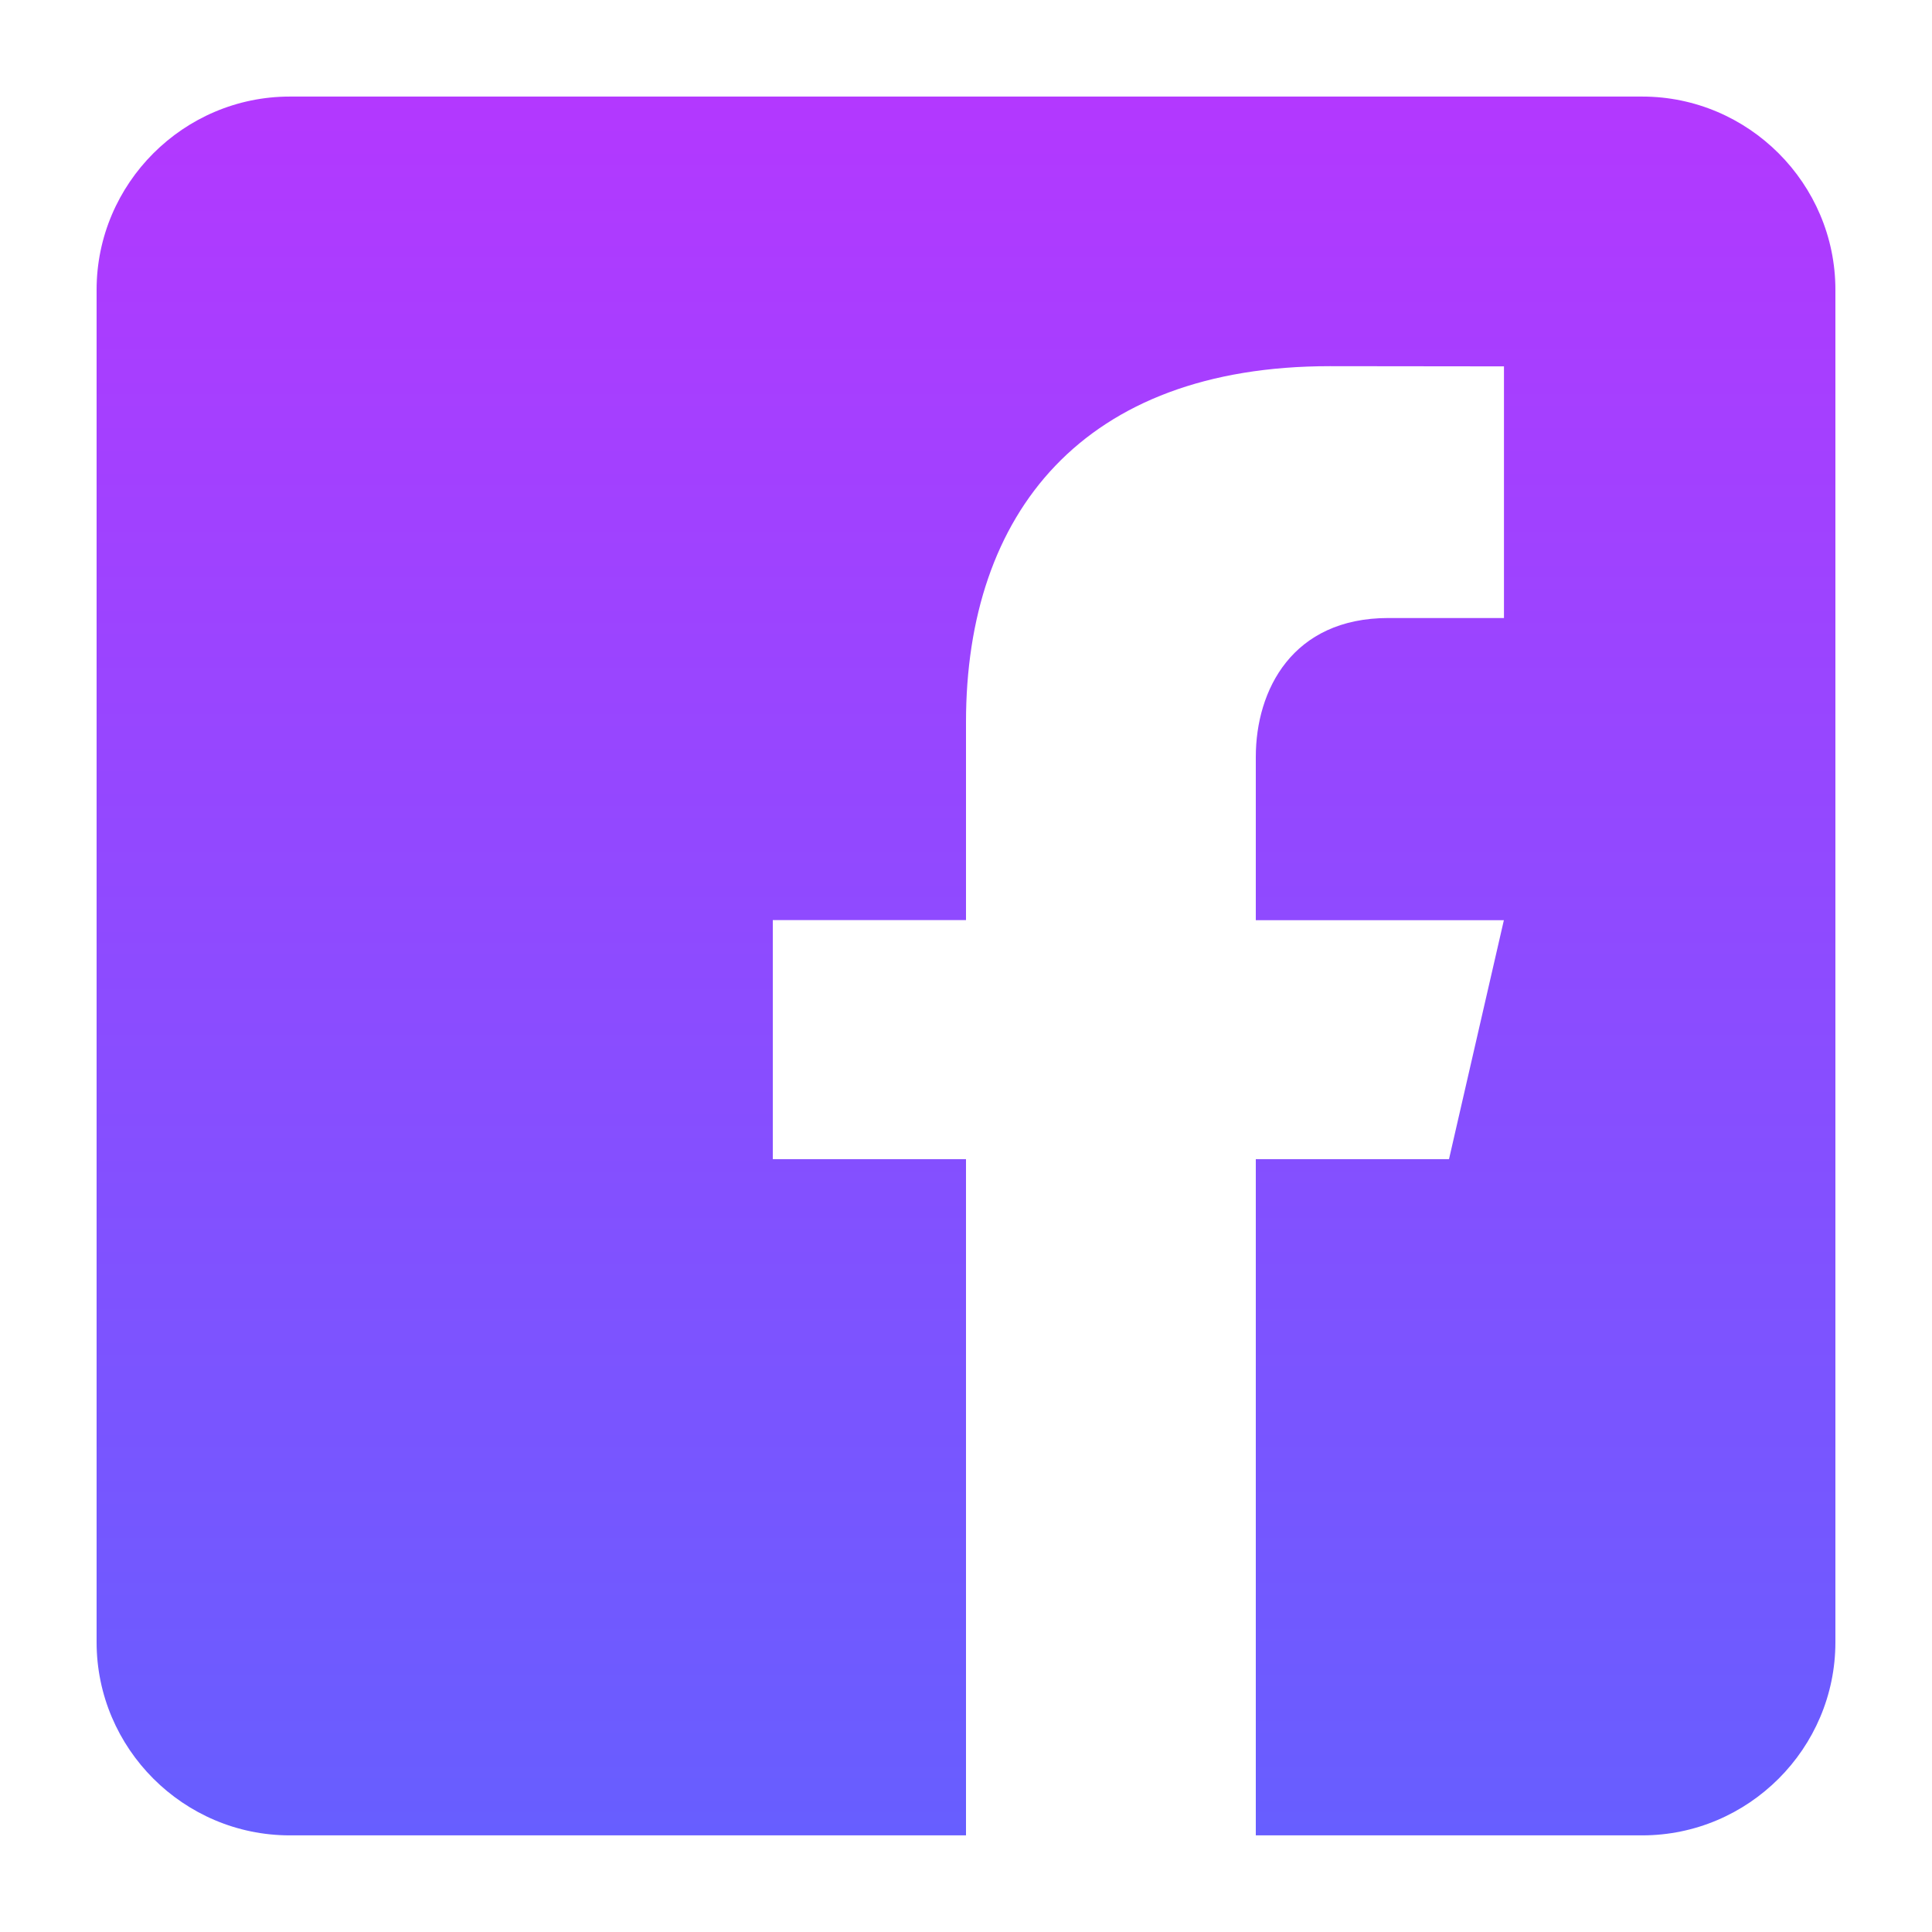 <svg width="60" height="60" viewBox="0 0 60 60" fill="none" xmlns="http://www.w3.org/2000/svg">
<path d="M51 2.999H9C5.7 2.999 3 5.699 3 8.999V50.999C3 54.302 5.7 56.999 9 56.999H30V35.999H24V28.574H30V22.424C30 15.932 33.636 11.372 41.298 11.372L46.707 11.378V19.193H43.116C40.134 19.193 39 21.431 39 23.507V28.577H46.704L45 35.999H39V56.999H51C54.3 56.999 57 54.302 57 50.999V8.999C57 5.699 54.3 2.999 51 2.999Z" fill="url(#paint0_linear_102_1848)"/>
<defs>
<linearGradient id="paint0_linear_102_1848" x1="30" y1="2.999" x2="30" y2="56.999" gradientUnits="userSpaceOnUse">
<stop stop-color="#B338FF"/>
<stop offset="1" stop-color="#675EFF"/>
</linearGradient>
</defs>
</svg>
